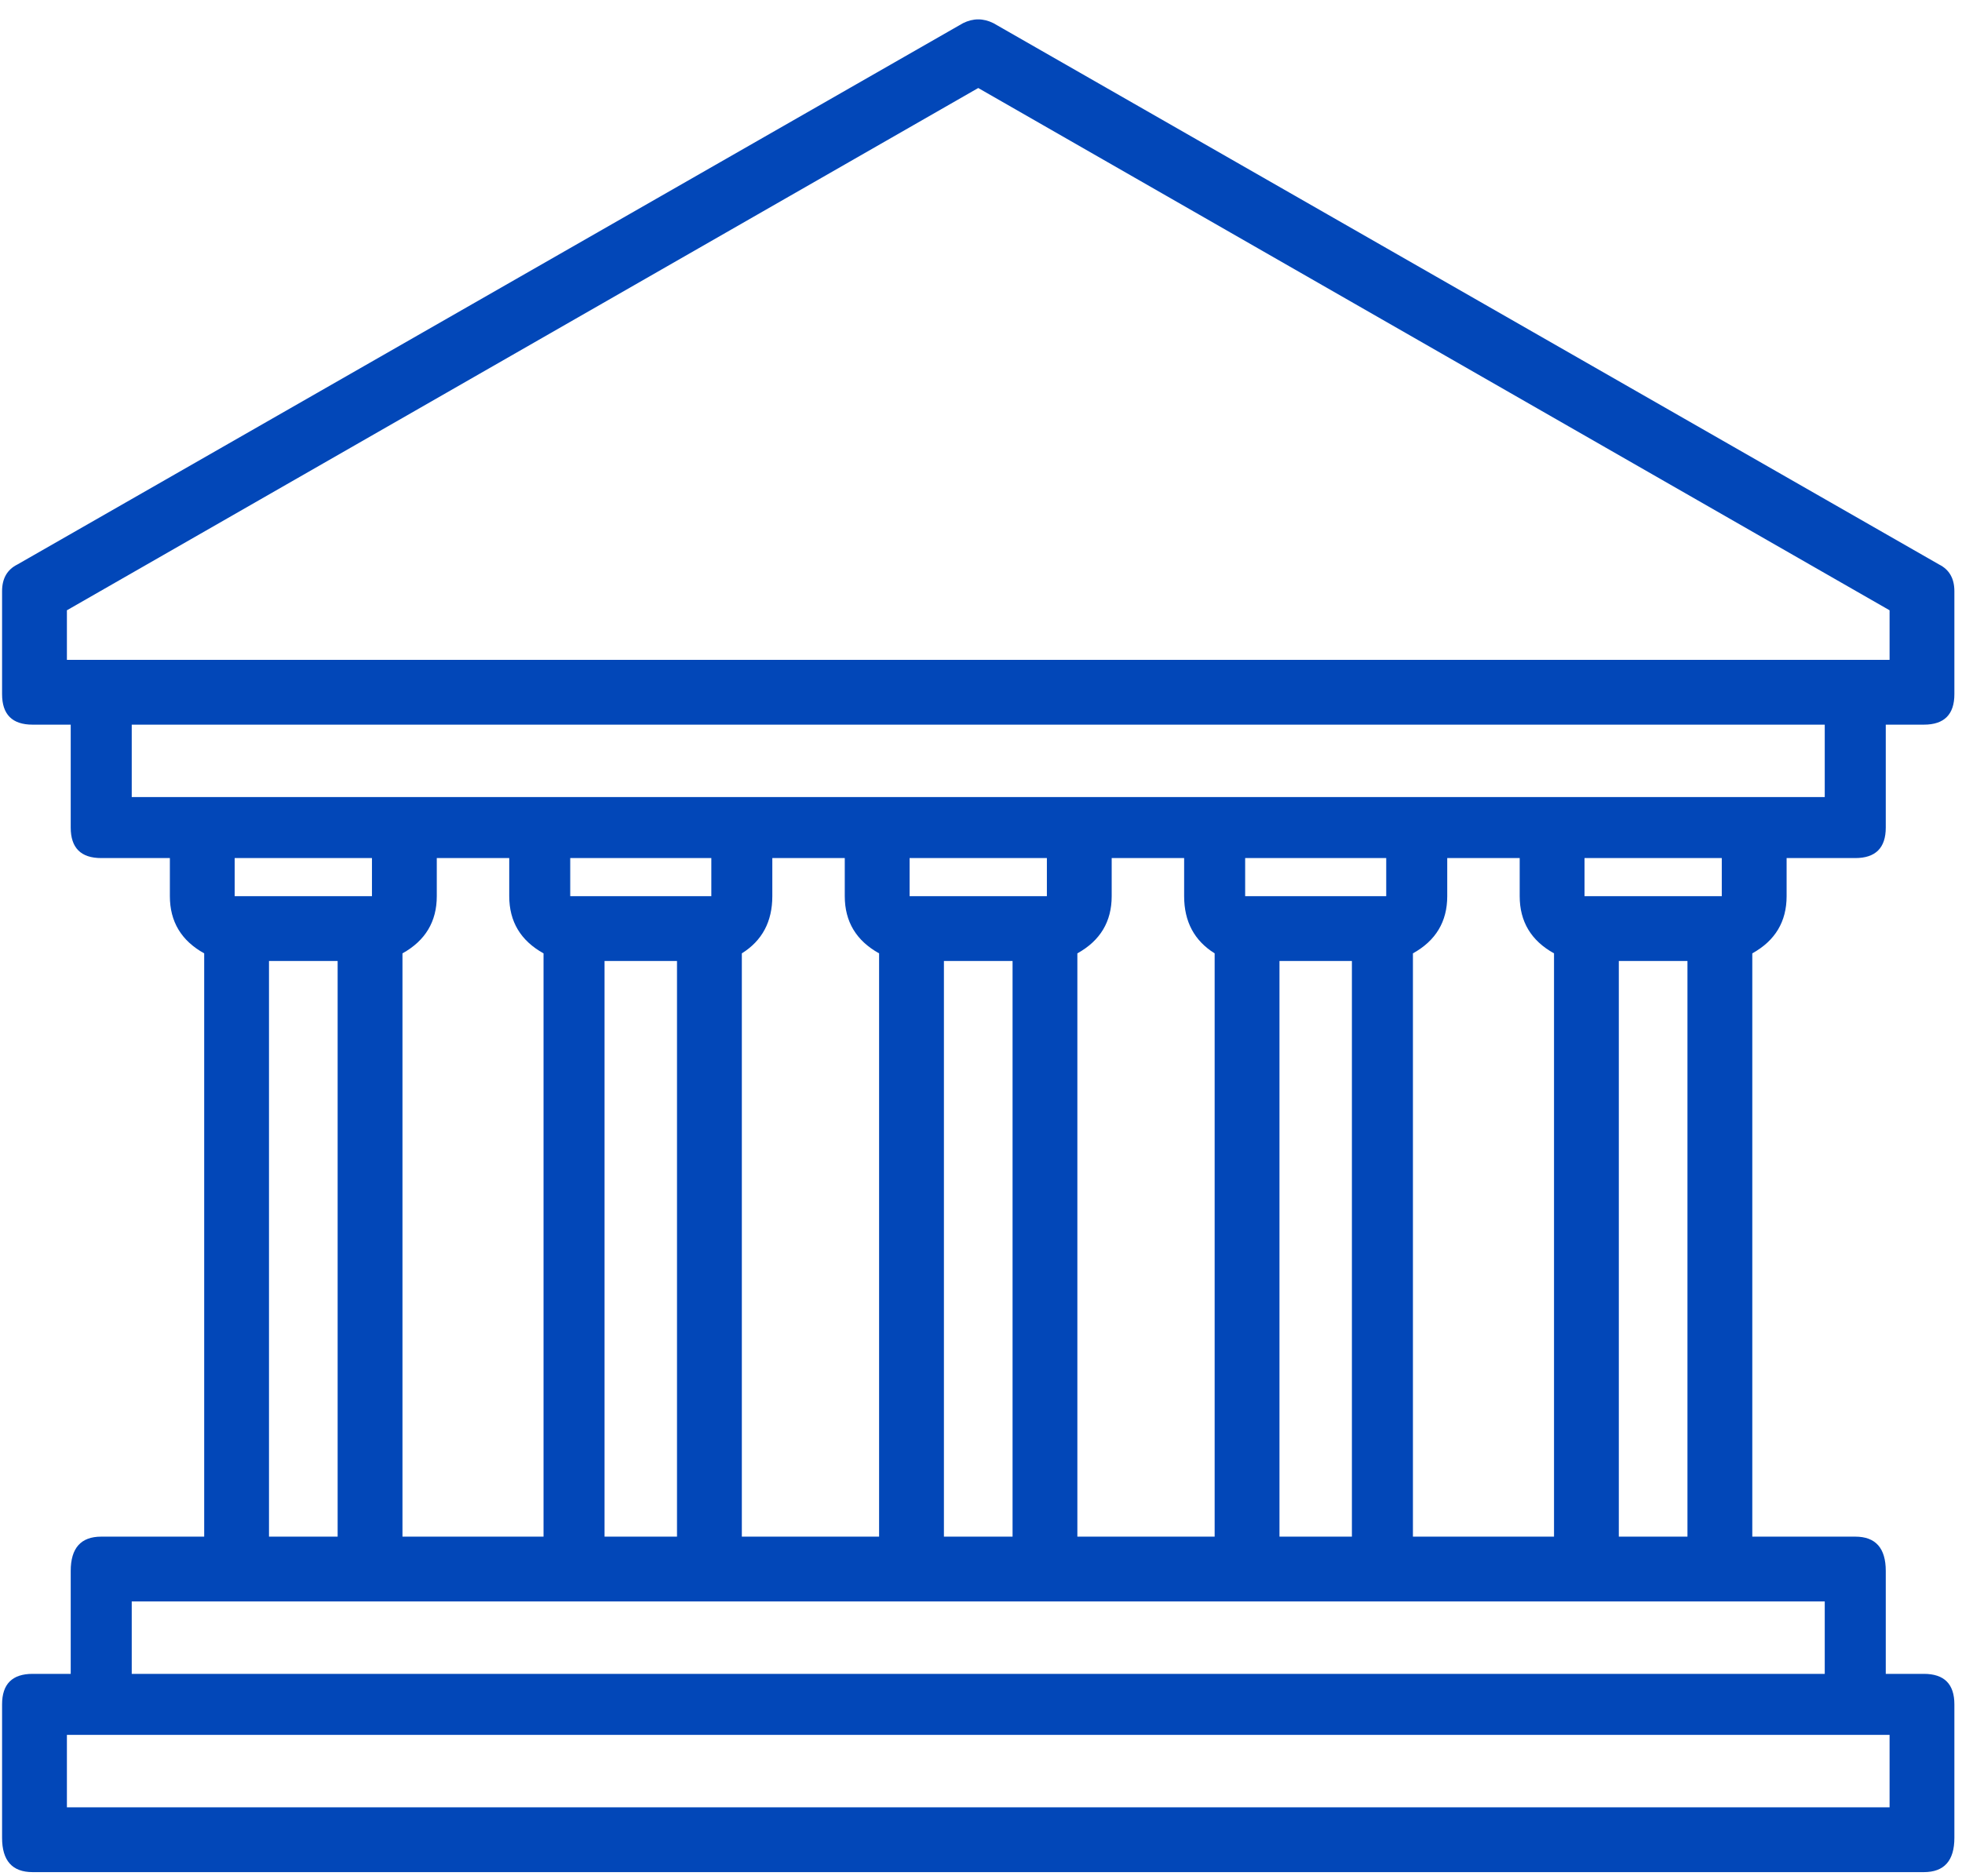 <svg xmlns="http://www.w3.org/2000/svg" width="69" height="66" viewBox="0 0 69 66" fill="none"><path d="M62.832 31.525C62.832 32.419 62.43 33.09 61.625 33.536V54.054H65.246C65.961 54.054 66.319 54.456 66.319 55.261V58.881H67.659C68.375 58.881 68.732 59.239 68.732 59.954V64.648C68.732 65.452 68.375 65.855 67.659 65.855H1.146C0.431 65.855 0.073 65.452 0.073 64.648V59.954C0.073 59.239 0.431 58.881 1.146 58.881H2.487V55.261C2.487 54.456 2.845 54.054 3.56 54.054H7.181V33.536C6.376 33.09 5.974 32.419 5.974 31.525V30.184H3.56C2.845 30.184 2.487 29.826 2.487 29.111V25.491H1.146C0.431 25.491 0.073 25.133 0.073 24.418V20.797C0.073 20.35 0.252 20.037 0.61 19.858L33.866 0.816C34.224 0.637 34.582 0.637 34.939 0.816L68.196 19.858C68.553 20.037 68.732 20.35 68.732 20.797V24.418C68.732 25.133 68.375 25.491 67.659 25.491H66.319V29.111C66.319 29.826 65.961 30.184 65.246 30.184H62.832V31.525ZM60.552 31.525V30.184H55.725V31.525H60.552ZM49.69 54.054H54.652V33.536C53.847 33.09 53.445 32.419 53.445 31.525V30.184H50.897V31.525C50.897 32.419 50.495 33.09 49.69 33.536V54.054ZM44.997 54.054H47.544V33.805H44.997V54.054ZM37.889 54.054H42.717V33.536C42.002 33.09 41.644 32.419 41.644 31.525V30.184H39.096V31.525C39.096 32.419 38.694 33.09 37.889 33.536V54.054ZM33.196 54.054H35.61V33.805H33.196V54.054ZM26.089 54.054H30.916V33.536C30.112 33.09 29.709 32.419 29.709 31.525V30.184H27.161V31.525C27.161 32.419 26.804 33.09 26.089 33.536V54.054ZM21.261 54.054H23.809V33.805H21.261V54.054ZM14.154 54.054H19.115V33.536C18.311 33.09 17.909 32.419 17.909 31.525V30.184H15.361V31.525C15.361 32.419 14.958 33.09 14.154 33.536V54.054ZM25.016 30.184H20.054V31.525C20.054 31.525 20.099 31.525 20.188 31.525H24.882C24.971 31.525 25.016 31.525 25.016 31.525V30.184ZM36.817 30.184H31.989V31.525H36.817V30.184ZM48.751 30.184H43.79V31.525C43.79 31.525 43.834 31.525 43.924 31.525H48.617C48.707 31.525 48.751 31.525 48.751 31.525V30.184ZM2.353 21.468V23.211H66.453V21.468L34.403 3.096L2.353 21.468ZM4.633 25.491V28.038H64.173V25.491H4.633ZM13.081 30.184H8.253V31.525H13.081V30.184ZM9.46 33.805V54.054H11.874V33.805H9.46ZM66.453 63.575V61.027H2.353V63.575H66.453ZM64.173 58.881V56.333H4.633V58.881H64.173ZM56.931 54.054H59.345V33.805H56.931V54.054Z" fill="url(#paint0_linear_23_6)"></path><defs><linearGradient id="paint0_linear_23_6" x1="34.403" y1="0.682" x2="34.403" y2="65.855" gradientUnits="userSpaceOnUse"><stop stop-color="#0247B8"></stop><stop offset="1" stop-color="#0247B8"></stop></linearGradient></defs></svg>
